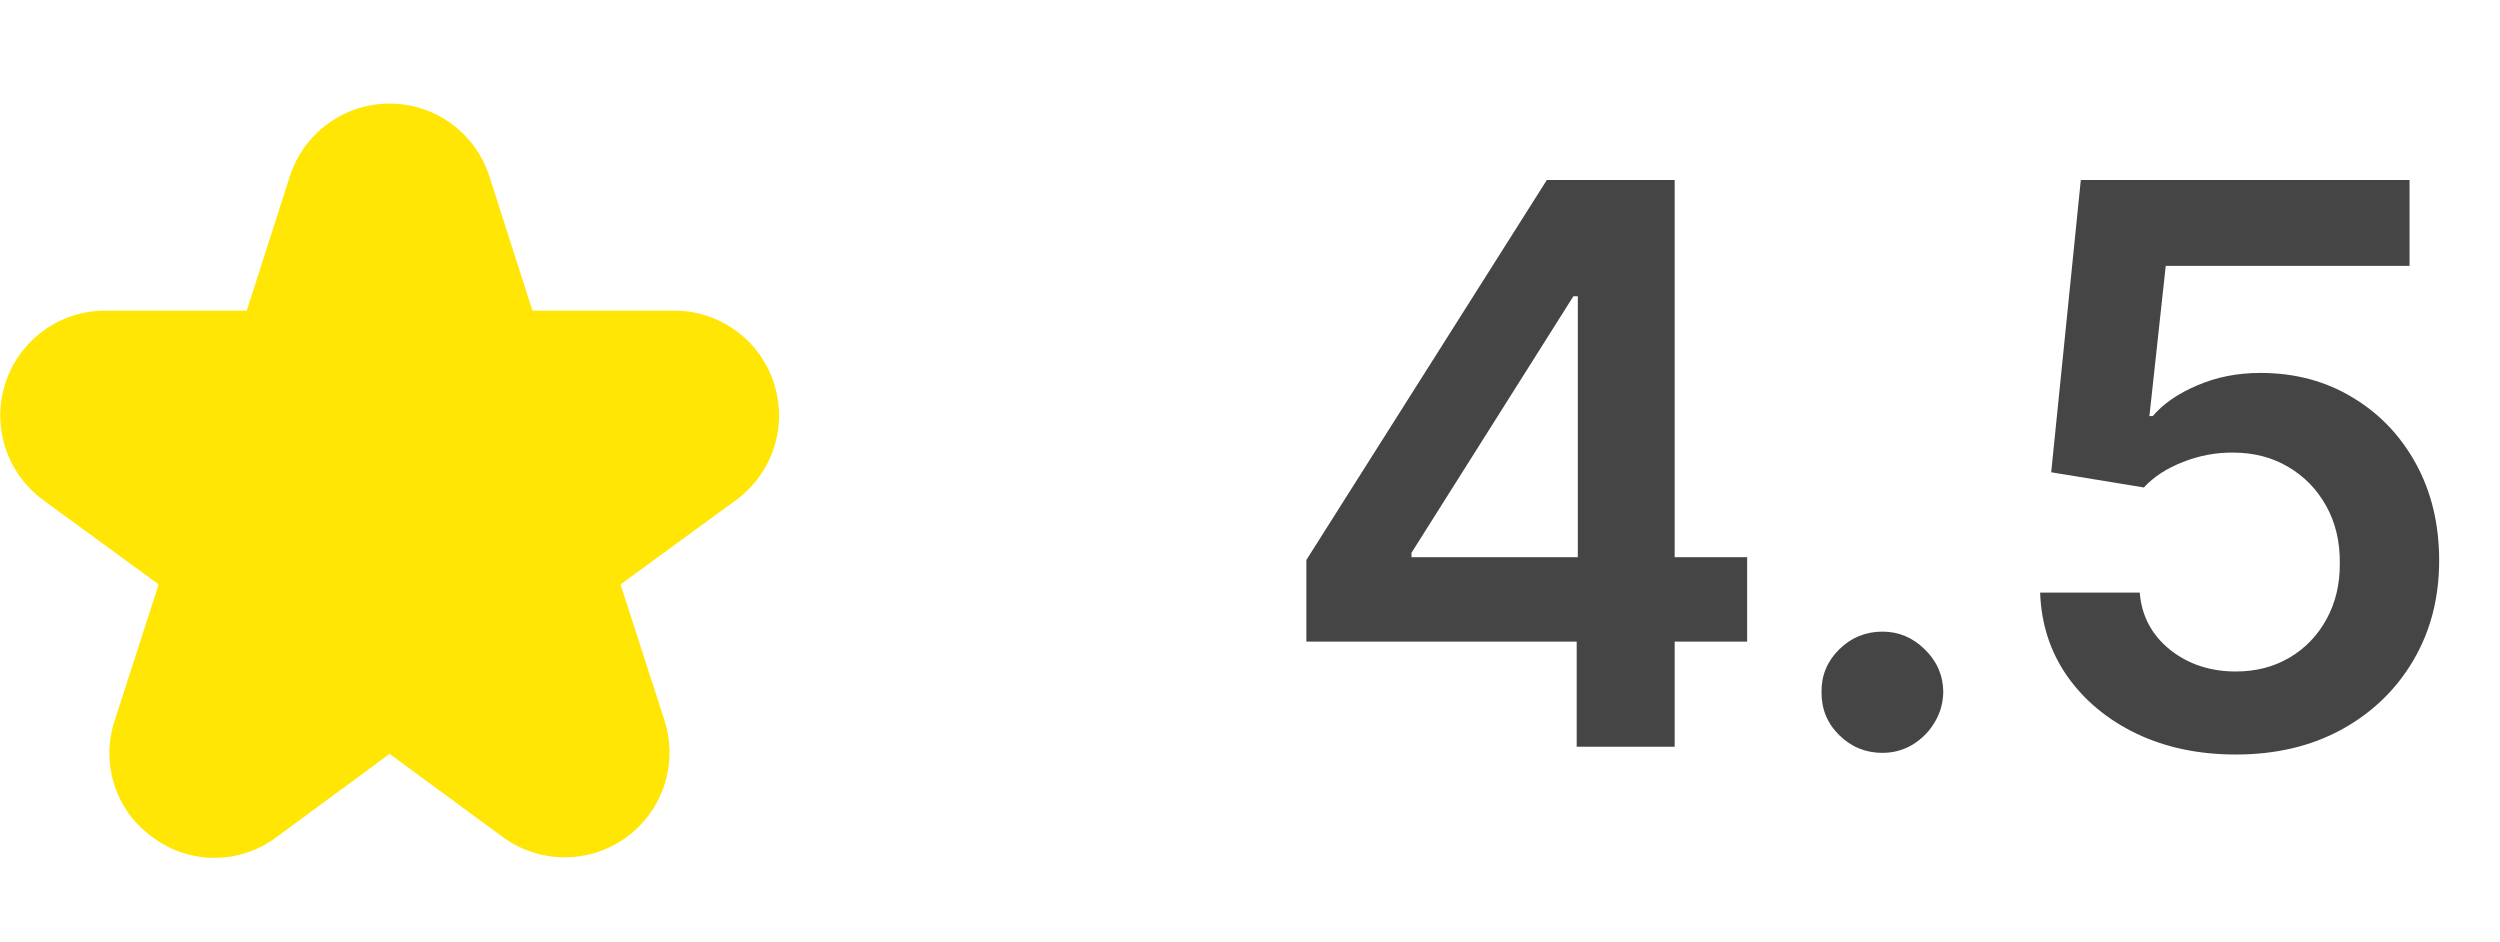<svg width="77" height="29" viewBox="0 0 77 29" fill="none" xmlns="http://www.w3.org/2000/svg">
<path d="M40.236 19.761V17.247L47.642 5.545H49.739V9.125H48.46L43.474 17.026V17.162H53.812V19.761H40.236ZM48.562 23V18.994L48.597 17.869V5.545H51.58V23H48.562ZM57.978 23.188C57.461 23.188 57.018 23.006 56.648 22.642C56.279 22.278 56.097 21.835 56.103 21.312C56.097 20.801 56.279 20.364 56.648 20C57.018 19.636 57.461 19.454 57.978 19.454C58.478 19.454 58.913 19.636 59.282 20C59.657 20.364 59.847 20.801 59.853 21.312C59.847 21.659 59.756 21.974 59.58 22.259C59.41 22.543 59.182 22.77 58.898 22.94C58.62 23.105 58.313 23.188 57.978 23.188ZM68.862 23.239C67.725 23.239 66.708 23.026 65.81 22.599C64.913 22.168 64.2 21.577 63.671 20.827C63.148 20.077 62.87 19.219 62.836 18.253H65.904C65.961 18.969 66.271 19.554 66.833 20.009C67.396 20.457 68.072 20.682 68.862 20.682C69.481 20.682 70.032 20.54 70.515 20.256C70.998 19.972 71.379 19.577 71.657 19.071C71.935 18.565 72.072 17.989 72.066 17.341C72.072 16.682 71.933 16.097 71.648 15.585C71.364 15.074 70.975 14.673 70.481 14.383C69.987 14.088 69.418 13.94 68.776 13.94C68.254 13.935 67.739 14.031 67.234 14.23C66.728 14.429 66.327 14.69 66.032 15.014L63.177 14.546L64.089 5.545H74.214V8.188H66.705L66.202 12.815H66.305C66.629 12.435 67.086 12.119 67.677 11.869C68.268 11.614 68.915 11.486 69.62 11.486C70.677 11.486 71.62 11.736 72.45 12.236C73.279 12.73 73.933 13.412 74.41 14.281C74.887 15.151 75.126 16.145 75.126 17.264C75.126 18.418 74.859 19.446 74.325 20.349C73.796 21.247 73.06 21.954 72.117 22.472C71.18 22.983 70.094 23.239 68.862 23.239Z" fill="#454545"/>
<g clip-path="url(#clip0_177_45)">
<path d="M1.327 15.4L4.887 18L3.535 22.187C3.316 22.837 3.314 23.539 3.527 24.19C3.74 24.841 4.158 25.406 4.719 25.8C5.27 26.207 5.937 26.425 6.622 26.422C7.307 26.418 7.972 26.194 8.519 25.781L12 23.219L15.482 25.778C16.032 26.183 16.696 26.402 17.378 26.406C18.061 26.409 18.727 26.196 19.28 25.797C19.834 25.398 20.247 24.833 20.46 24.185C20.673 23.536 20.674 22.837 20.465 22.187L19.113 18L22.673 15.4C23.222 14.999 23.63 14.434 23.839 13.787C24.048 13.139 24.047 12.443 23.836 11.796C23.626 11.149 23.216 10.585 22.666 10.185C22.116 9.785 21.453 9.569 20.773 9.568H16.4L15.073 5.432C14.864 4.781 14.454 4.213 13.902 3.81C13.349 3.407 12.683 3.19 12 3.19C11.316 3.19 10.65 3.407 10.098 3.81C9.546 4.213 9.135 4.781 8.927 5.432L7.6 9.568H3.231C2.551 9.569 1.888 9.785 1.338 10.185C0.788 10.585 0.378 11.149 0.167 11.796C-0.044 12.443 -0.045 13.139 0.164 13.787C0.373 14.434 0.782 14.999 1.331 15.4H1.327Z" fill="#FFE605"/>
</g>
<defs>
<clipPath id="clip0_177_45">
<rect width="24" height="24" fill="white" transform="translate(0 3)"/>
</clipPath>
</defs>
</svg>
